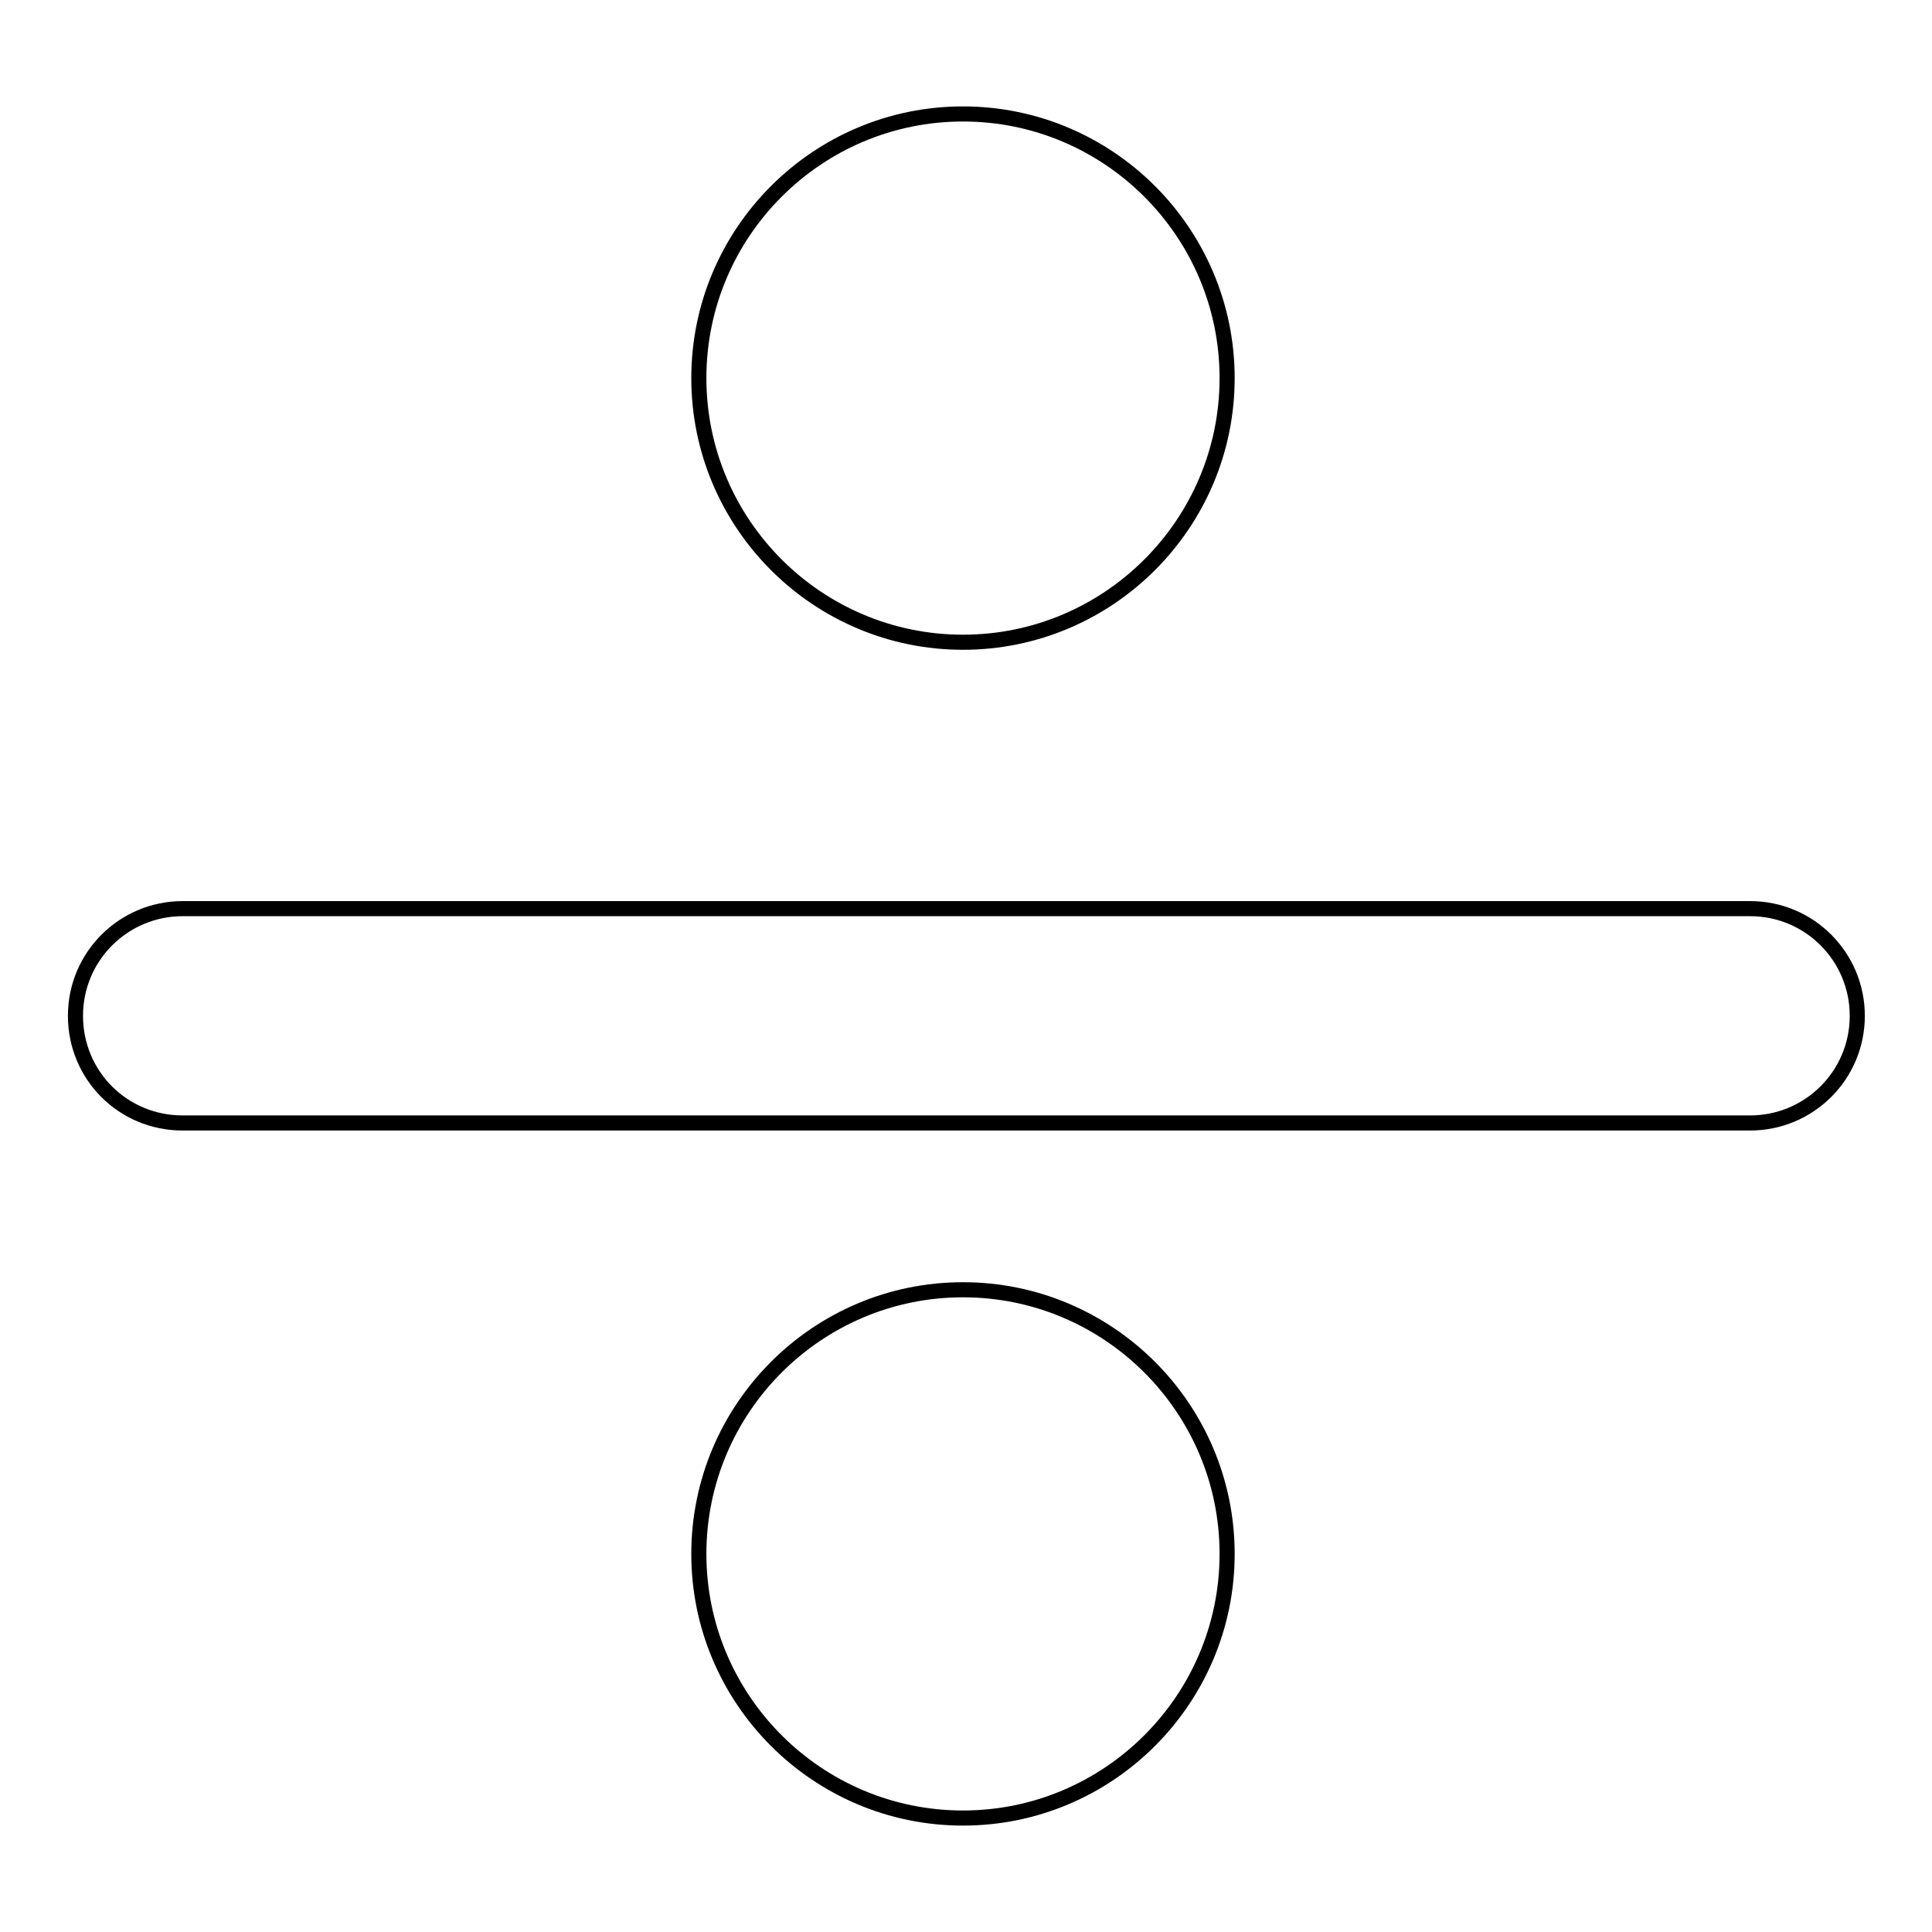 <?xml version="1.0" encoding="utf-8"?>
<!-- Svg Vector Icons : http://www.onlinewebfonts.com/icon -->
<!DOCTYPE svg PUBLIC "-//W3C//DTD SVG 1.1//EN" "http://www.w3.org/Graphics/SVG/1.1/DTD/svg11.dtd">
<svg version="1.1" xmlns="http://www.w3.org/2000/svg" xmlns:xlink="http://www.w3.org/1999/xlink" x="0px" y="0px" viewBox="0 0 256 256" enable-background="new 0 0 256 256" xml:space="preserve">
<g> <path stroke-width="2" fill-opacity="0" stroke="#000000"  d="M24.2,148.8h207.7c7.8,0,14.2-6.3,14.2-14.2c0-7.8-6.3-14.2-14.2-14.2H24.2c-7.8,0-14.2,6.3-14.2,14.2 C10,142.5,16.3,148.8,24.2,148.8z M127.6,85.1c19.3,0,35-15.7,35-35c0-19.3-15.7-35-35-35c-19.3,0-35,15.7-35,35 C92.6,69.4,108.3,85.1,127.6,85.1z M162.6,205.9c0-19.3-15.7-35-35-35c-19.3,0-35,15.7-35,35c0,19.3,15.7,35,35,35 C146.9,240.9,162.6,225.2,162.6,205.9z"/></g>
</svg>